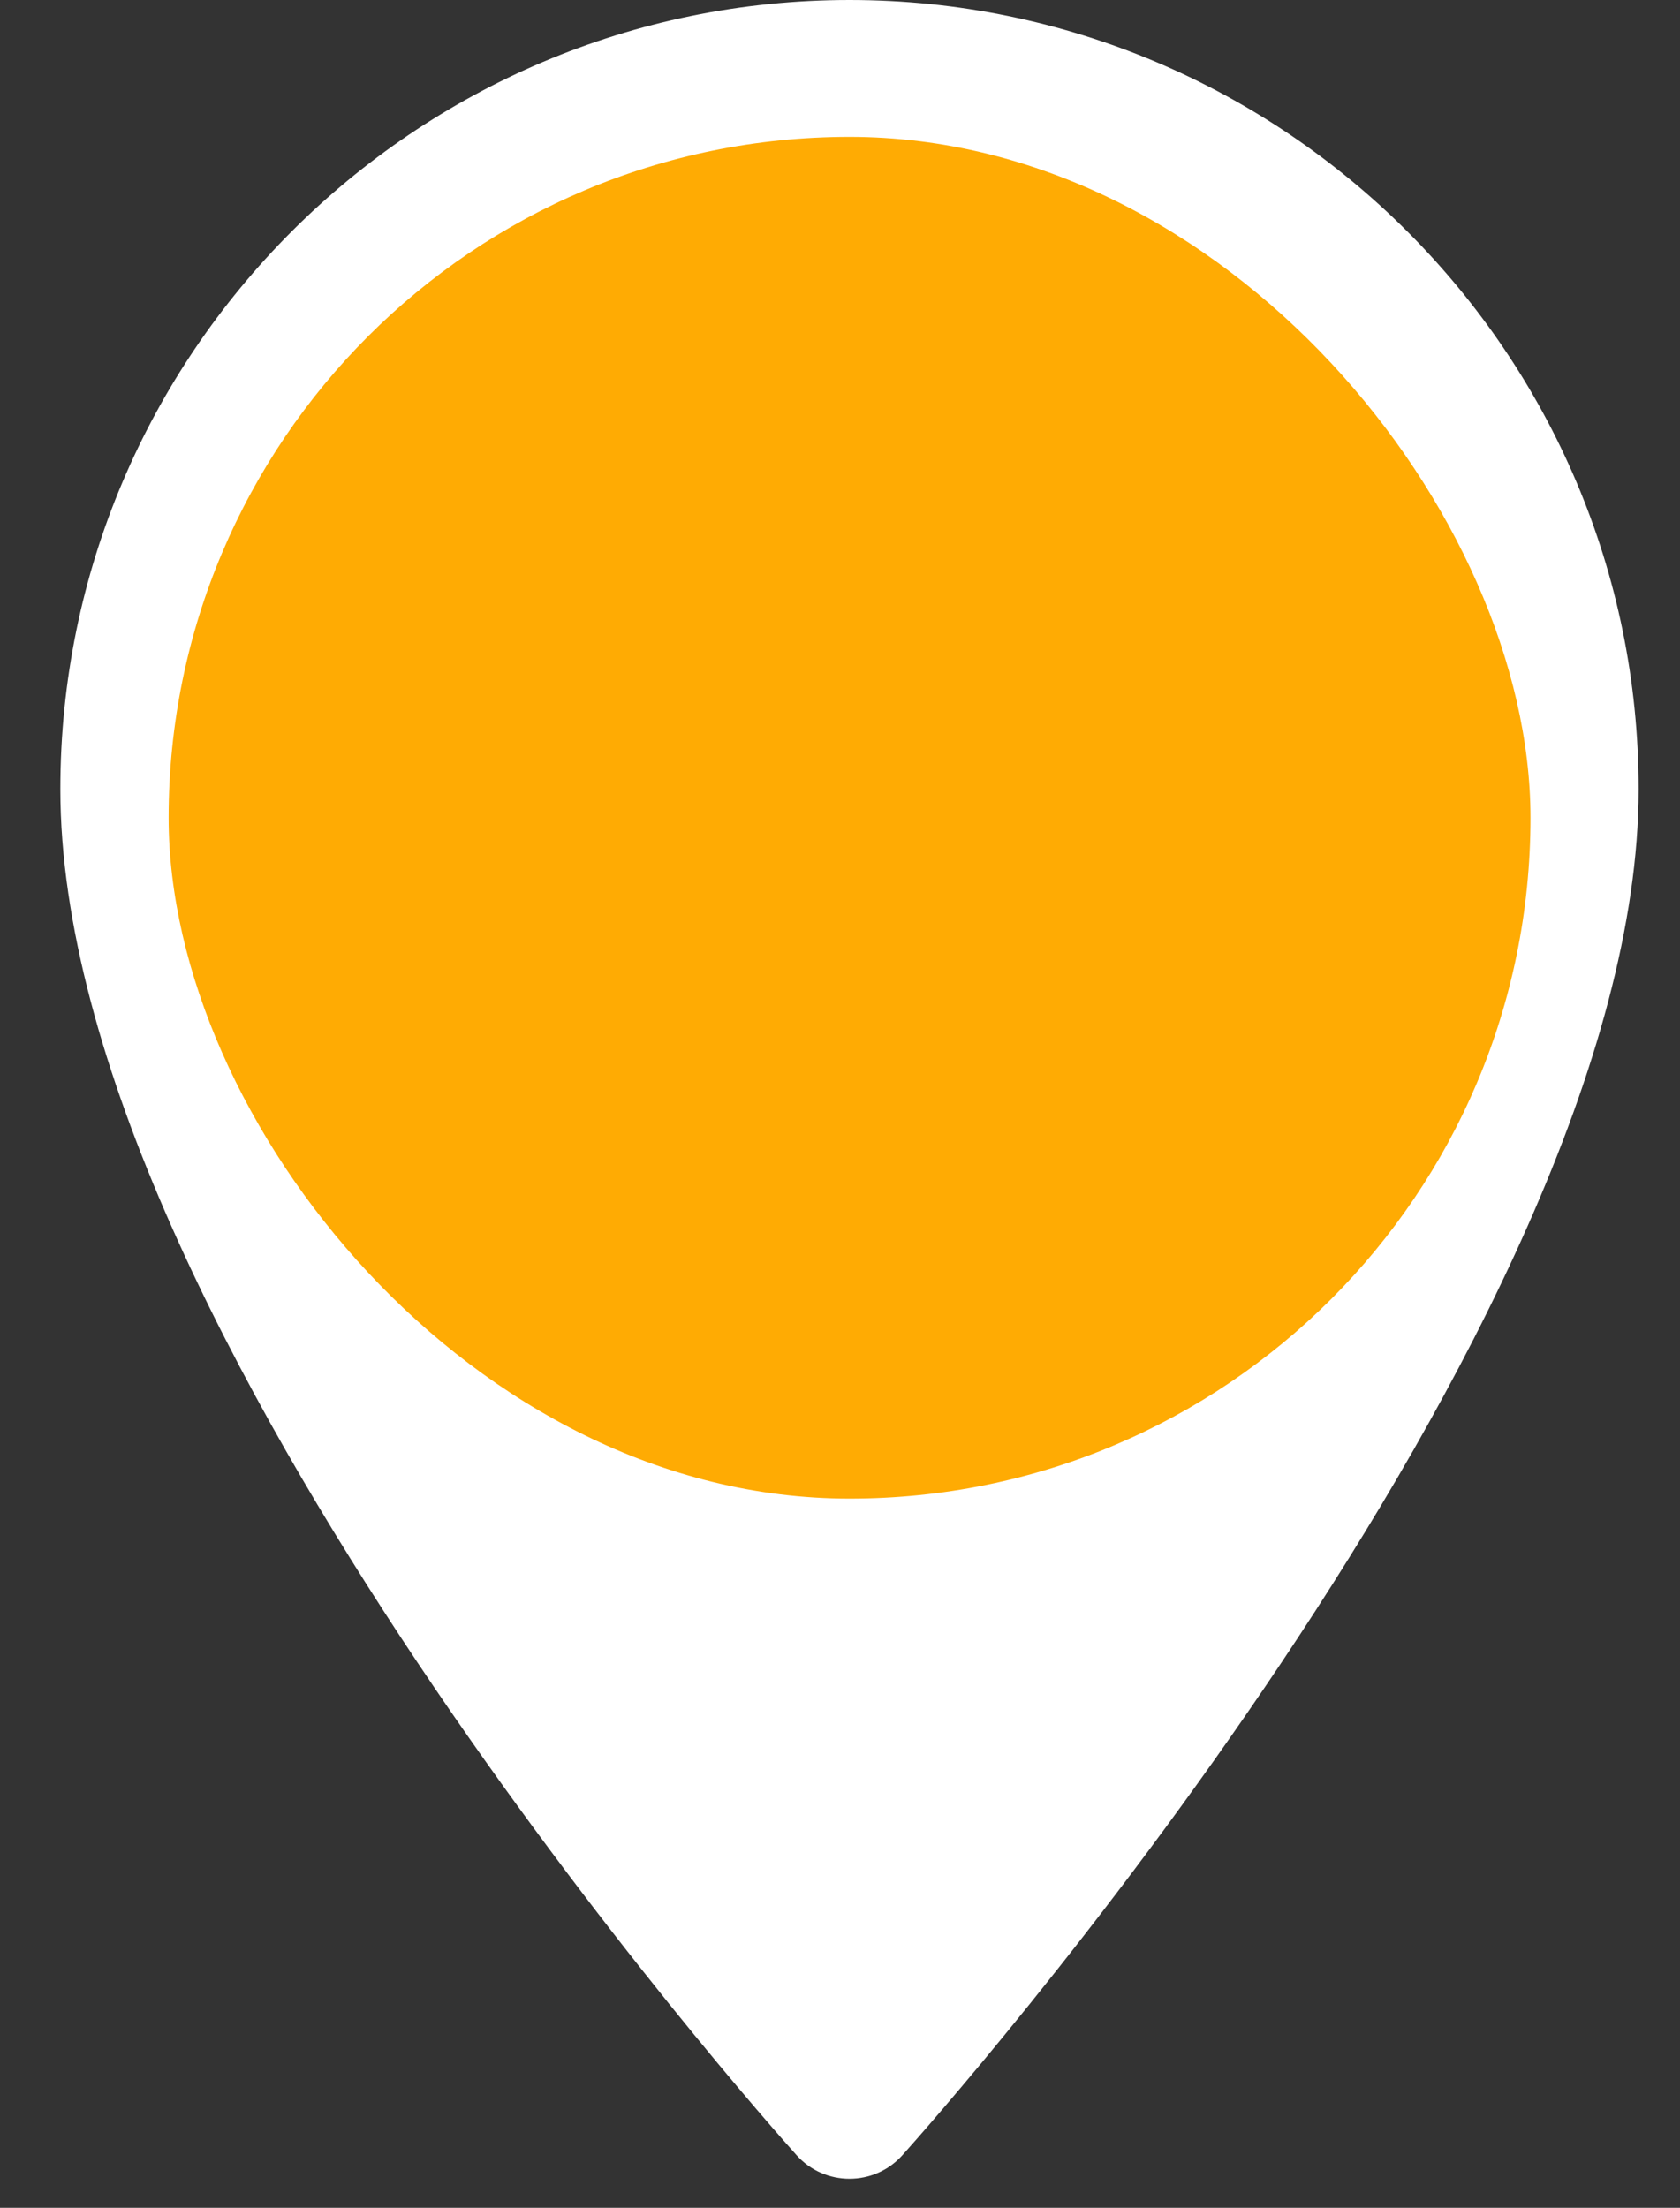 <svg width="35" height="46" viewBox="0 0 35 46" fill="none" xmlns="http://www.w3.org/2000/svg">
<rect x="0" y="0" width="35" height="46" fill="#333333" stroke="none"/>
<g clip-path="url(#clip0_6884_18179)">
<g clip-path="url(#clip1_6884_18179)">
<path d="M17.698 0C8.632 0 1.257 7.375 1.257 16.441C1.257 27.691 15.97 44.207 16.596 44.905C17.184 45.56 18.212 45.559 18.799 44.905C19.425 44.207 34.138 27.691 34.138 16.441C34.138 7.375 26.763 0 17.698 0ZM17.698 24.712C13.136 24.712 9.426 21.002 9.426 16.441C9.426 11.88 13.137 8.169 17.698 8.169C22.259 8.169 25.969 11.88 25.969 16.441C25.969 21.002 22.259 24.712 17.698 24.712Z" fill="white"/>
</g>
<rect x="3.513" y="2.852" width="28.372" height="28.372" rx="14.186" fill="#FFAB03"/>
</g>
<defs>
<clipPath id="clip0_6884_18179">
<rect width="35" height="46" fill="white"/>
</clipPath>
<clipPath id="clip1_6884_18179">
<rect width="45.396" height="45.396" fill="white" transform="translate(-5)"/>
</clipPath>
</defs>
</svg>
